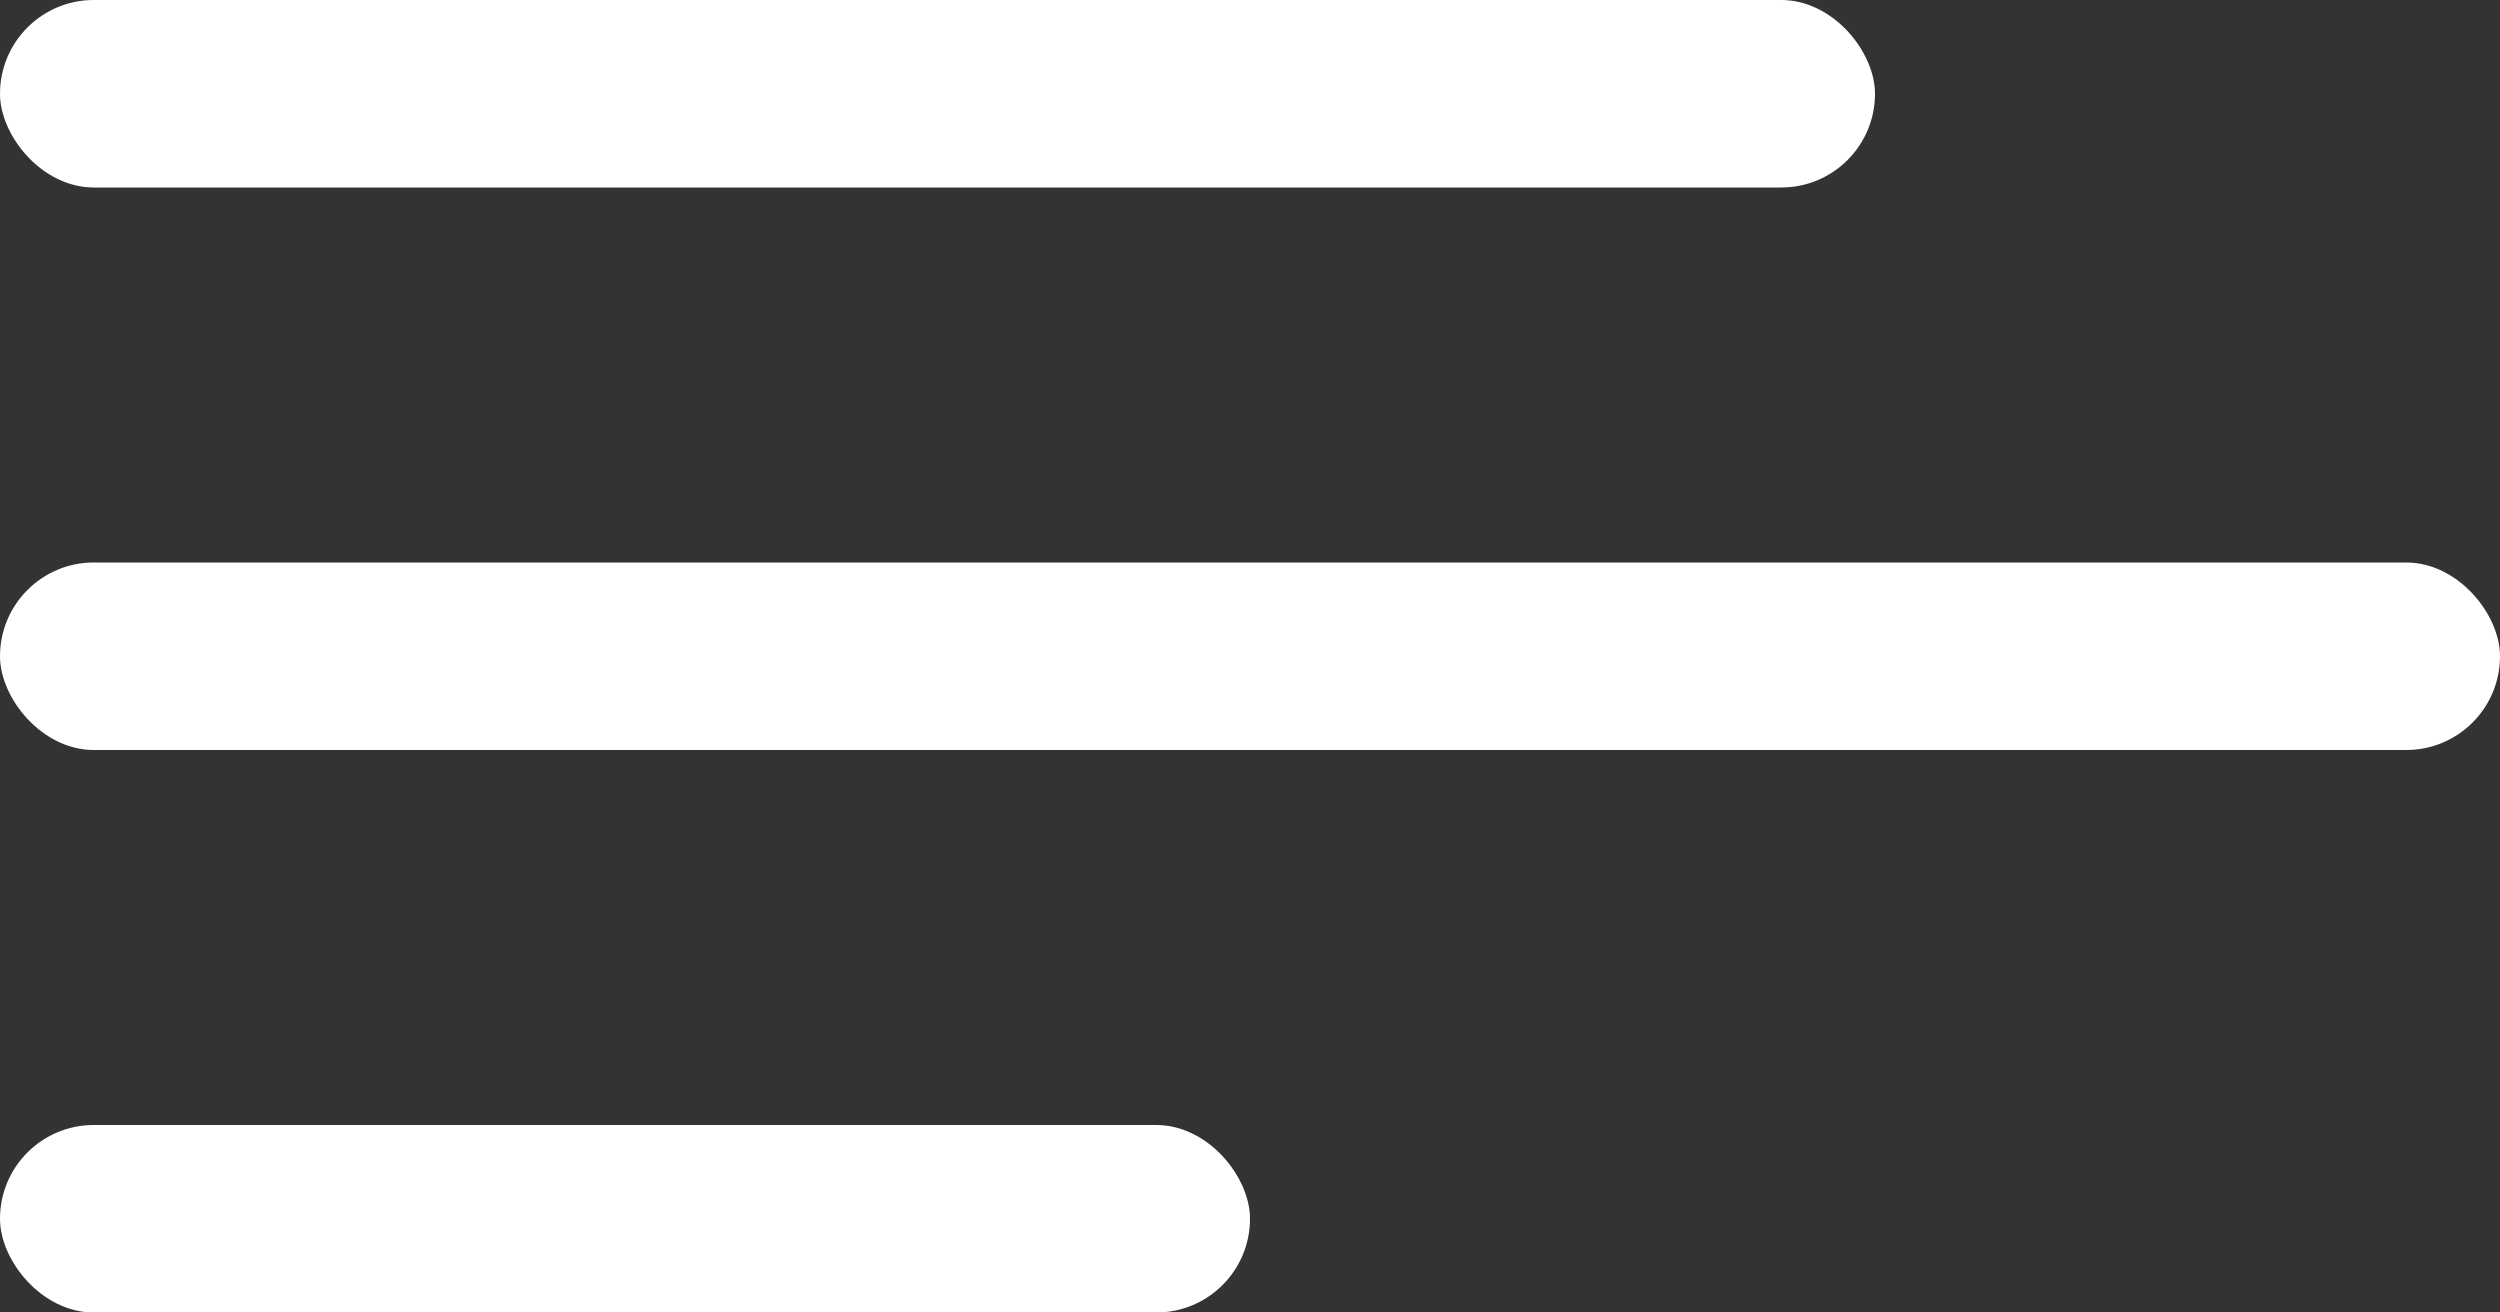 <?xml version="1.0" encoding="UTF-8"?> <svg xmlns="http://www.w3.org/2000/svg" width="40" height="21" viewBox="0 0 40 21" fill="none"><rect x="0" y="0" width="40" height="21" fill="#333333" stroke="none"/> <rect width="30" height="3" rx="1.5" fill="white"></rect> <rect y="9" width="40" height="3" rx="1.5" fill="white"></rect> <rect y="18" width="20" height="3" rx="1.5" fill="white"></rect> </svg> 